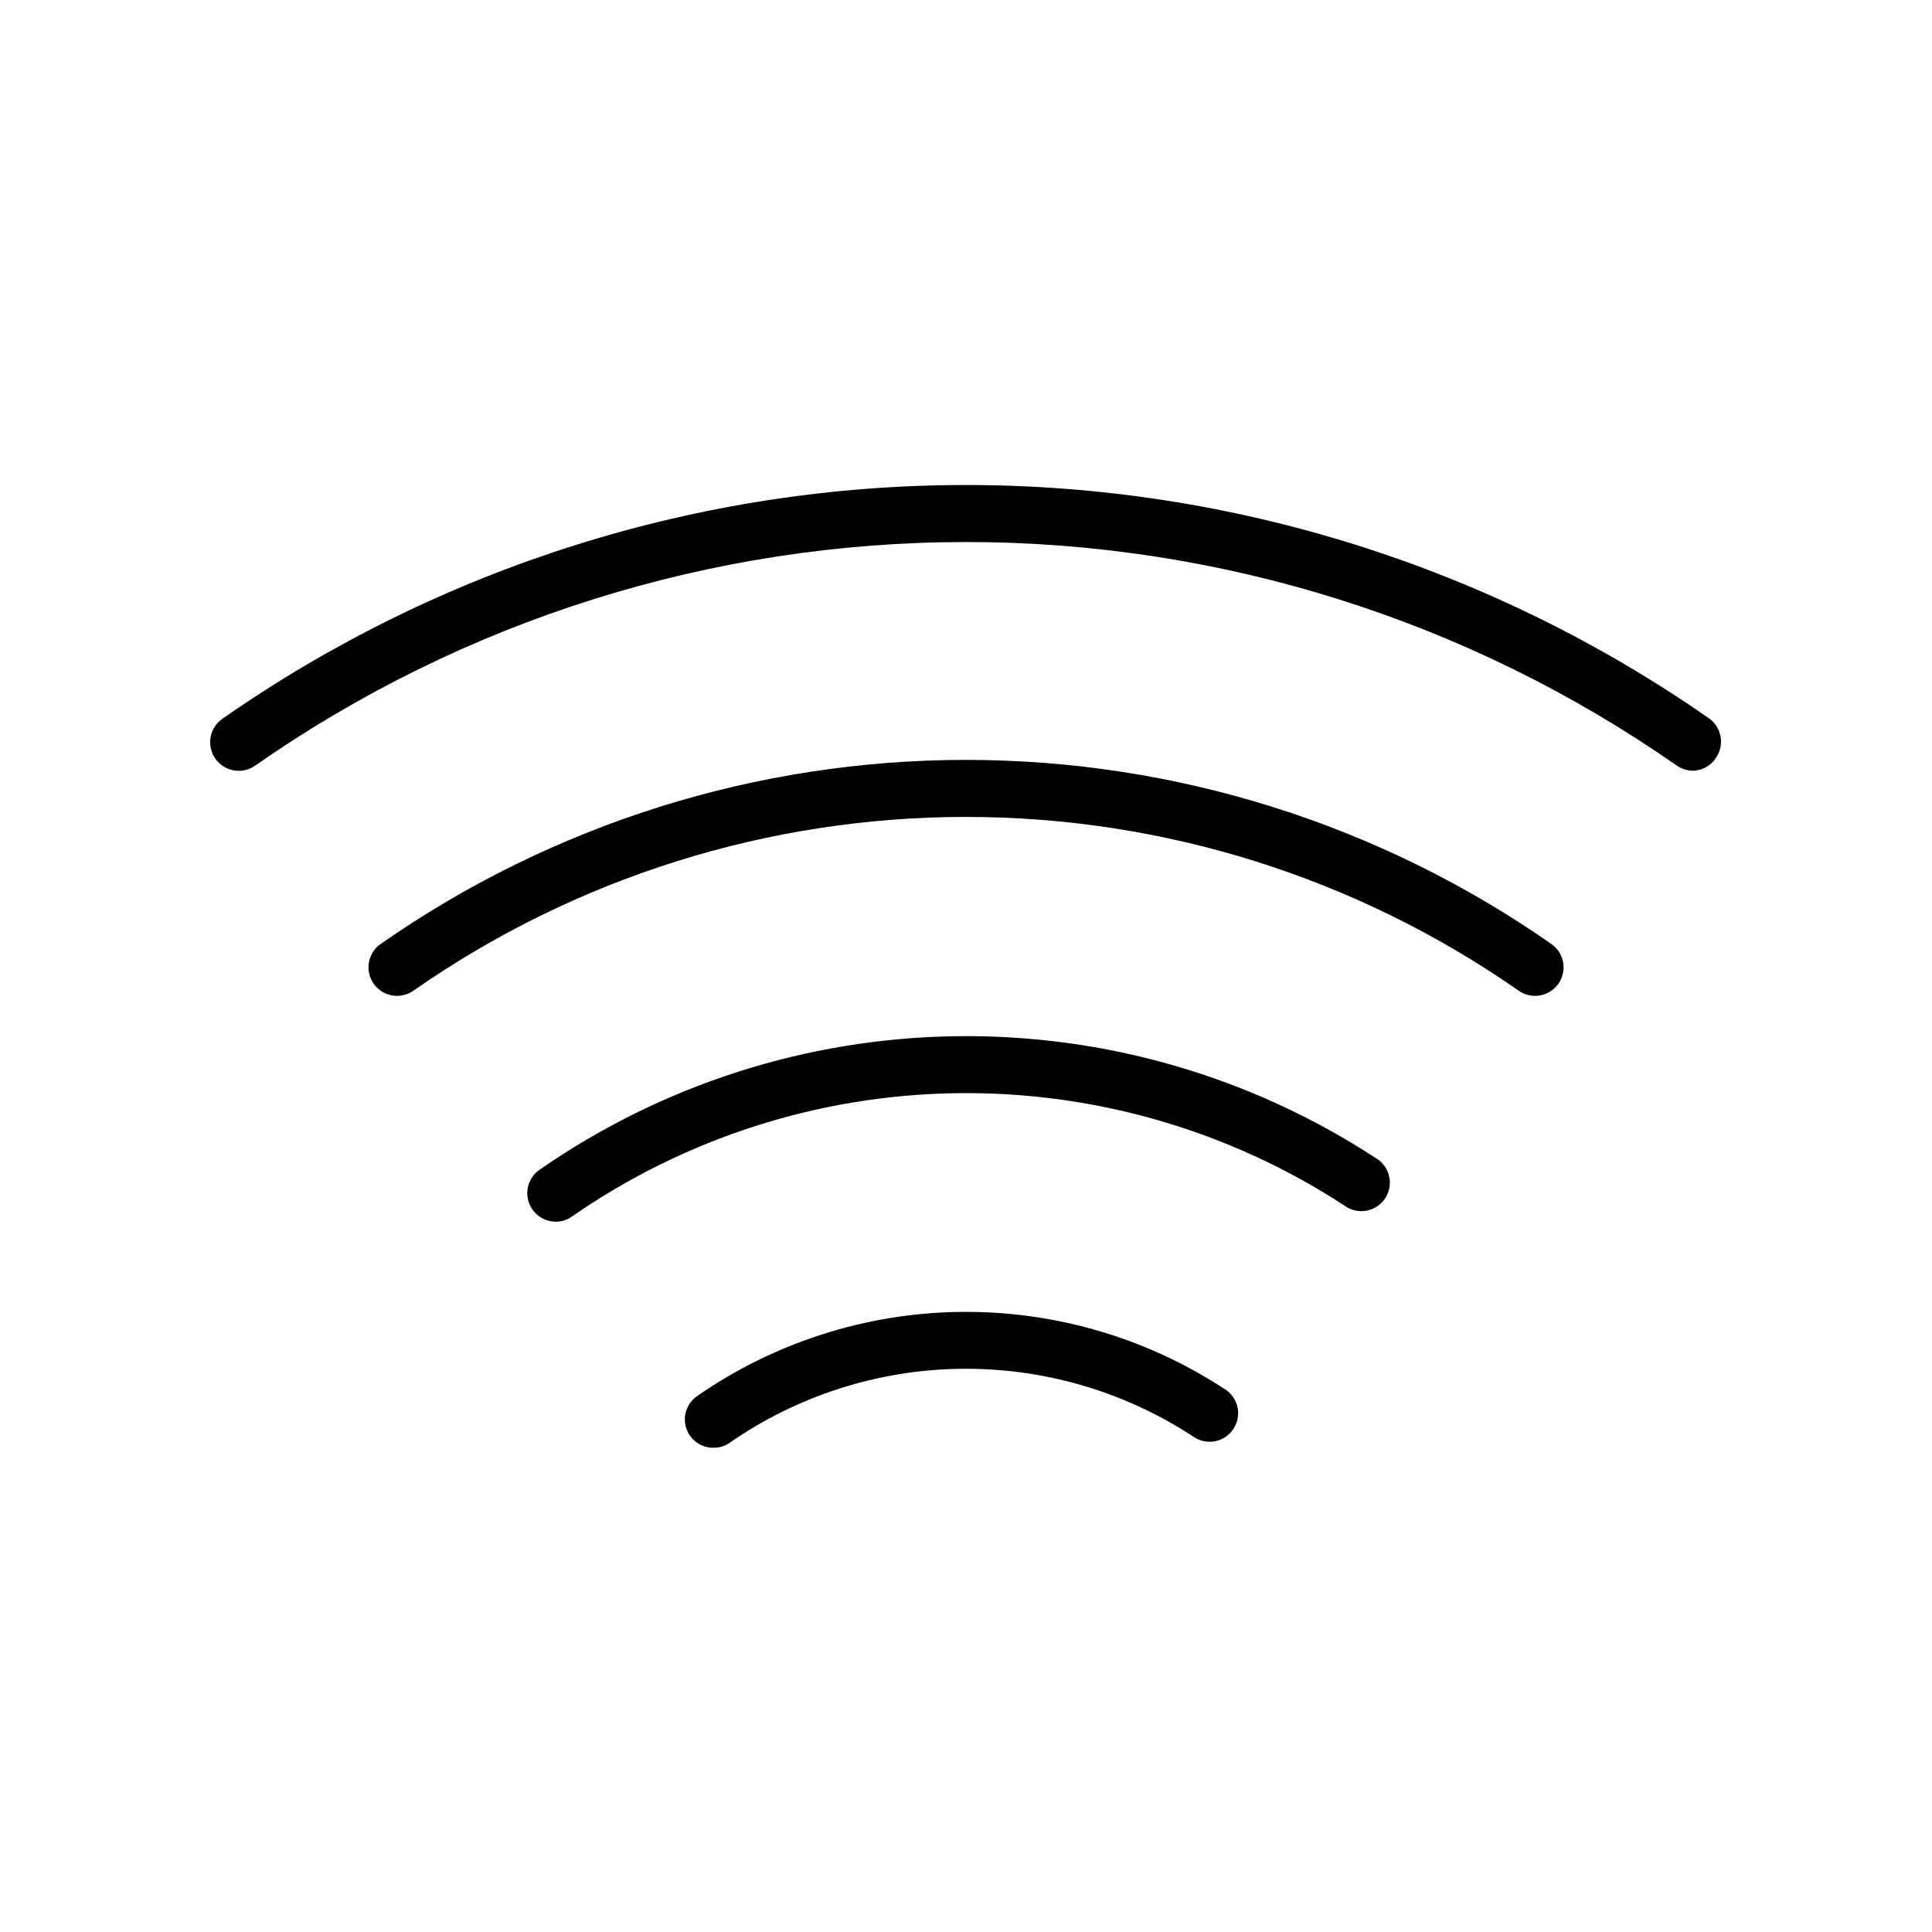 <?xml version="1.0" encoding="UTF-8"?>
<!-- Uploaded to: ICON Repo, www.iconrepo.com, Generator: ICON Repo Mixer Tools -->
<svg fill="#000000" width="800px" height="800px" version="1.1" viewBox="144 144 512 512" xmlns="http://www.w3.org/2000/svg">
 <g>
  <path d="m597.09 334.5c-57.809-40.34-126.6-61.969-197.09-61.969-70.492 0-139.29 21.629-197.09 61.969-3.426 2.406-4.246 7.133-1.84 10.555s7.133 4.246 10.555 1.84c55.246-38.566 121-59.25 188.38-59.25 67.375 0 133.12 20.684 188.37 59.25 1.281 0.867 2.789 1.34 4.336 1.359 2.559-0.082 4.898-1.469 6.195-3.68 2.109-3.316 1.32-7.699-1.812-10.074z"/>
  <path d="m555.12 394.16c-45.496-31.754-99.641-48.781-155.12-48.781-55.484 0-109.63 17.027-155.12 48.781-3.422 2.391-4.258 7.106-1.863 10.527s7.106 4.258 10.531 1.863c42.953-29.98 94.074-46.059 146.46-46.059s103.5 16.078 146.46 46.059c1.27 0.887 2.781 1.359 4.332 1.363 3.301 0 6.223-2.141 7.215-5.289 0.992-3.148-0.176-6.578-2.883-8.465z"/>
  <path d="m508.57 450.88c-33.066-21.602-71.832-32.84-111.32-32.273-39.492 0.562-77.918 12.906-110.35 35.449-2.664 1.902-3.797 5.305-2.809 8.422 0.984 3.121 3.867 5.254 7.141 5.281 1.551 0.02 3.07-0.457 4.332-1.359 29.961-20.793 65.441-32.176 101.9-32.695 36.465-0.52 72.254 9.844 102.8 29.77 1.668 1.238 3.769 1.738 5.816 1.379 2.043-0.363 3.852-1.547 4.996-3.281 1.145-1.734 1.523-3.863 1.051-5.883-0.473-2.023-1.758-3.762-3.551-4.809z"/>
  <path d="m468.37 512c-20.828-13.602-45.234-20.676-70.105-20.328-24.867 0.352-49.066 8.113-69.5 22.293-2.734 1.867-3.922 5.305-2.922 8.461 0.996 3.156 3.941 5.285 7.254 5.242 1.551 0.023 3.07-0.457 4.332-1.359 17.953-12.445 39.211-19.254 61.051-19.559 21.844-0.305 43.281 5.91 61.574 17.844 1.668 1.238 3.773 1.734 5.816 1.375 2.047-0.359 3.856-1.547 4.996-3.277 1.145-1.734 1.527-3.863 1.055-5.887-0.473-2.019-1.758-3.758-3.551-4.805z"/>
 </g>
</svg>